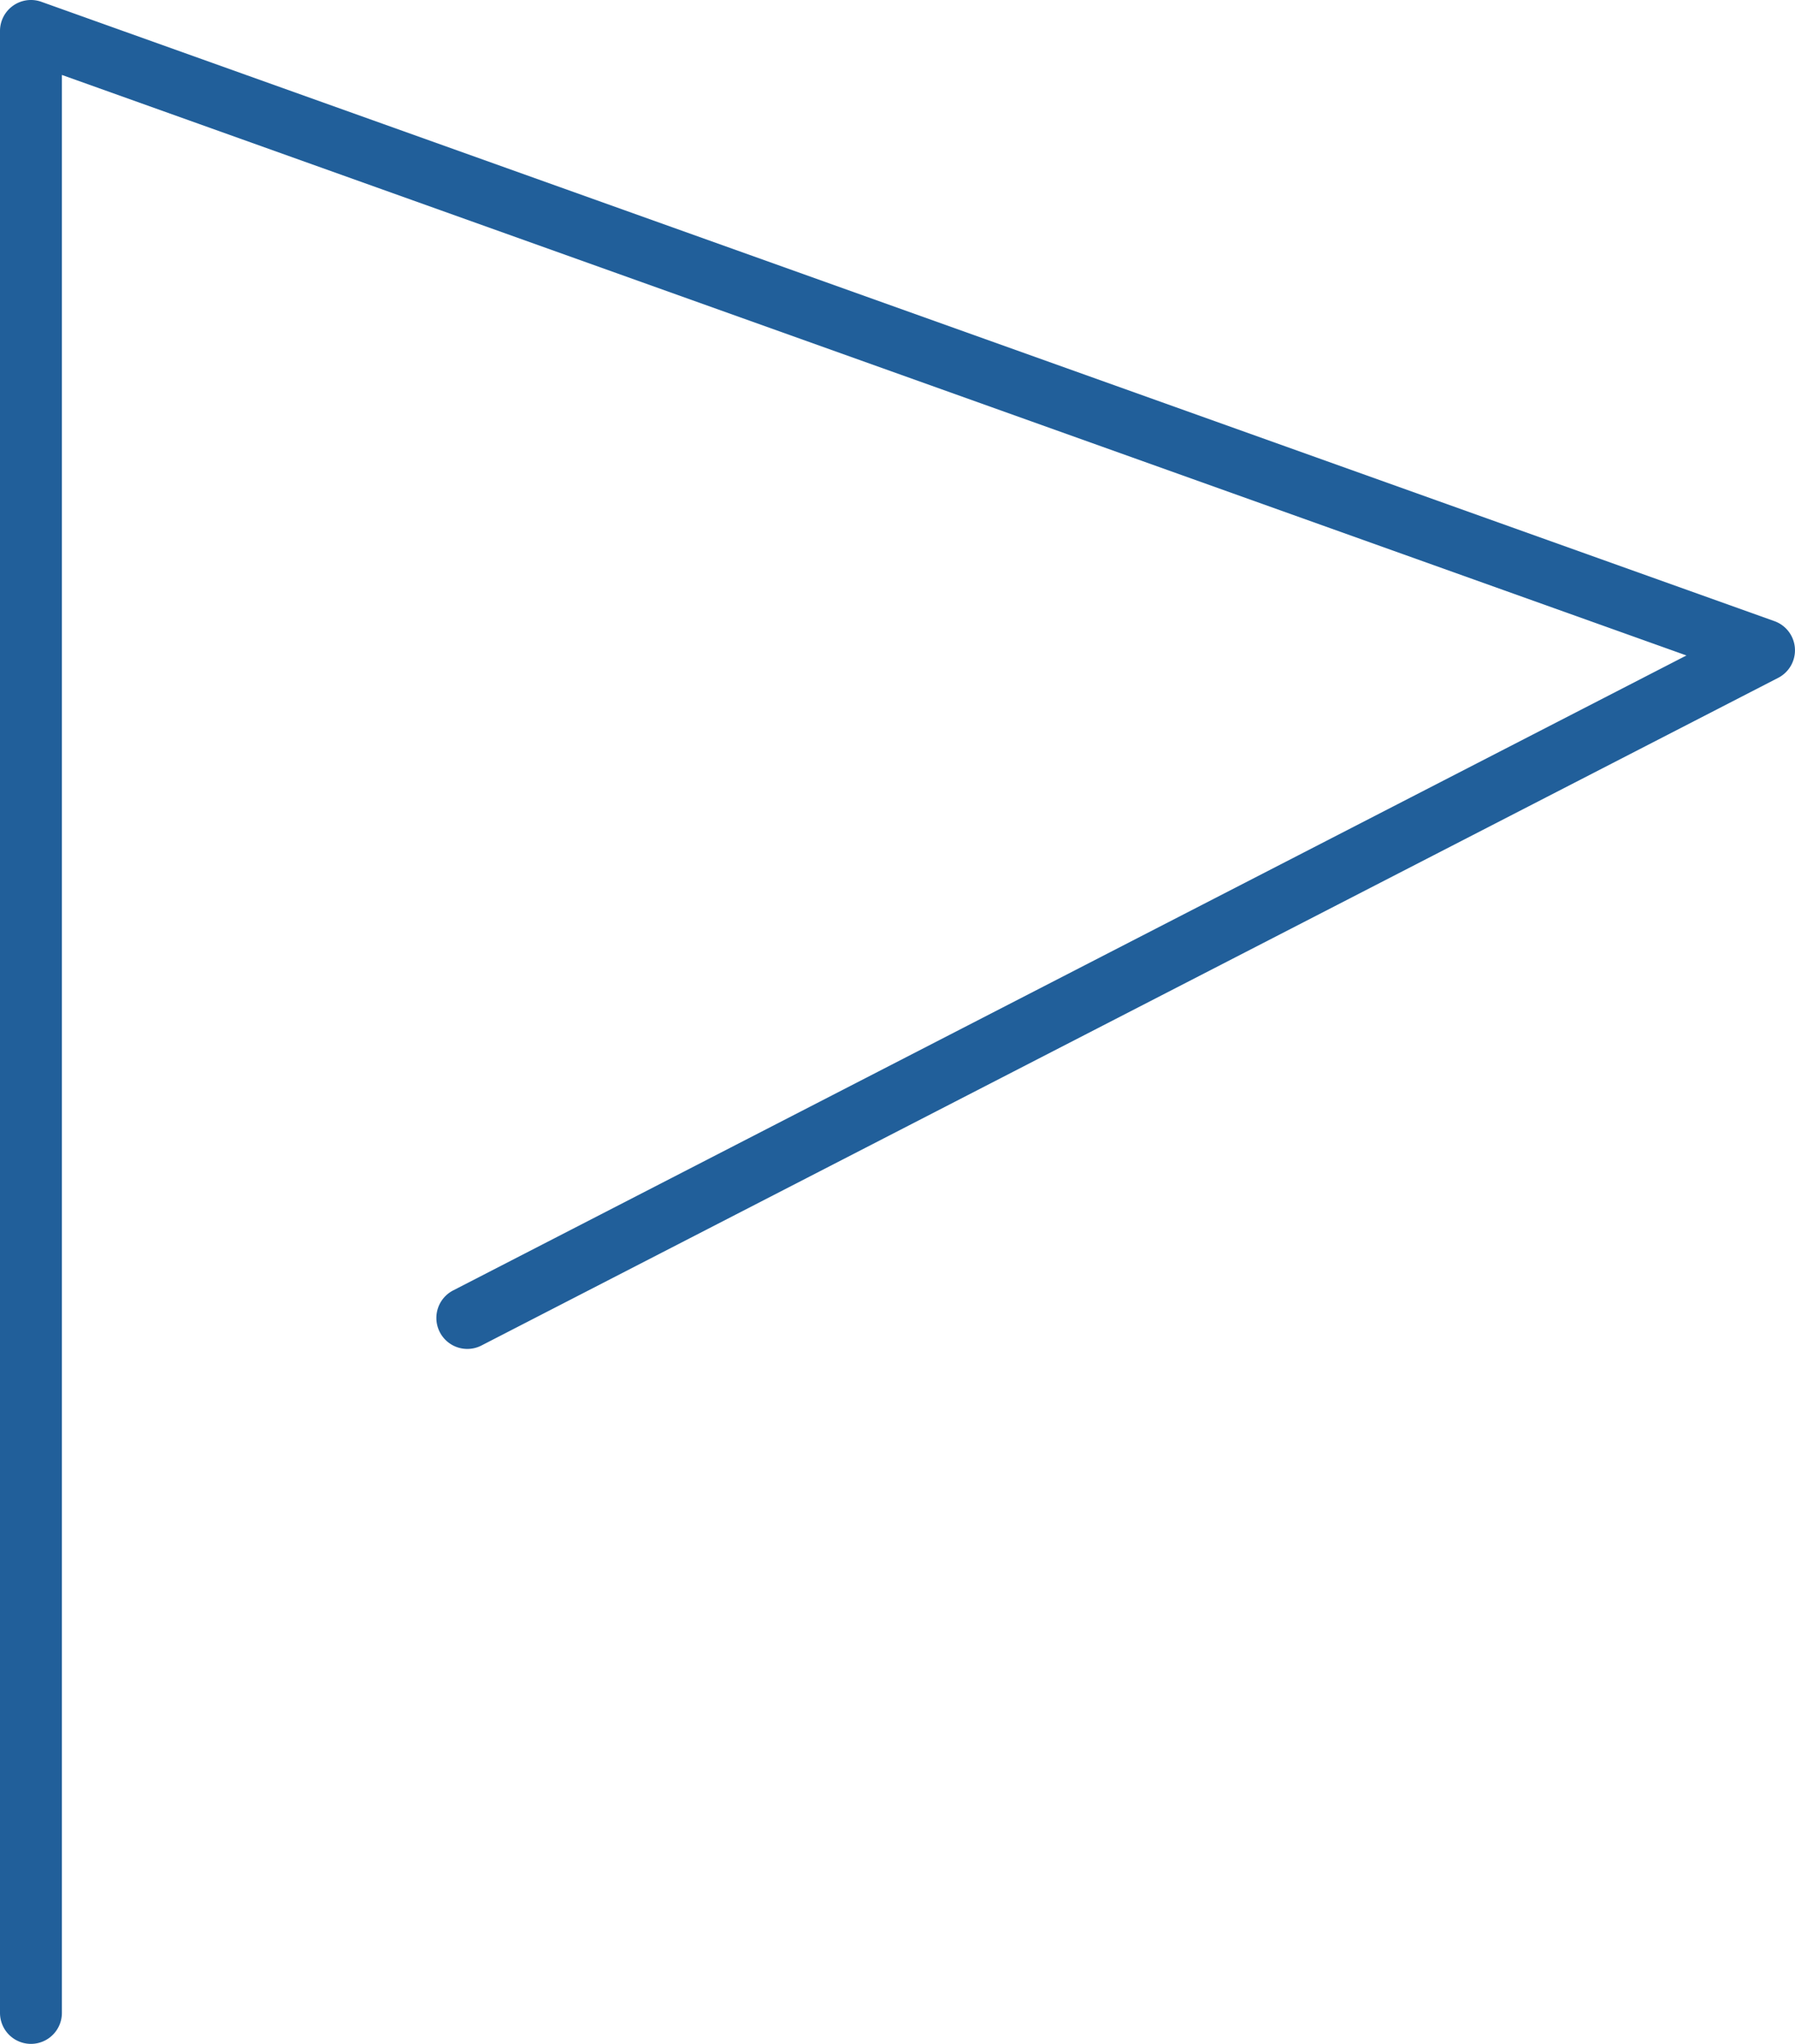 <svg xmlns="http://www.w3.org/2000/svg" width="29" height="33" viewBox="0 0 29 33"><g transform="translate(-9.5 -7.5)"><path d="M10,40.5a.5.5,0,0,1-.5-.5V8a.5.5,0,0,1,.668-.471l28,10a.5.5,0,0,1,.061.915l-20.95,10.78a.5.5,0,1,1-.458-.889L36.746,18.083,10.5,8.71V40A.5.5,0,0,1,10,40.5Z" fill="#215f9a"/></g></svg>